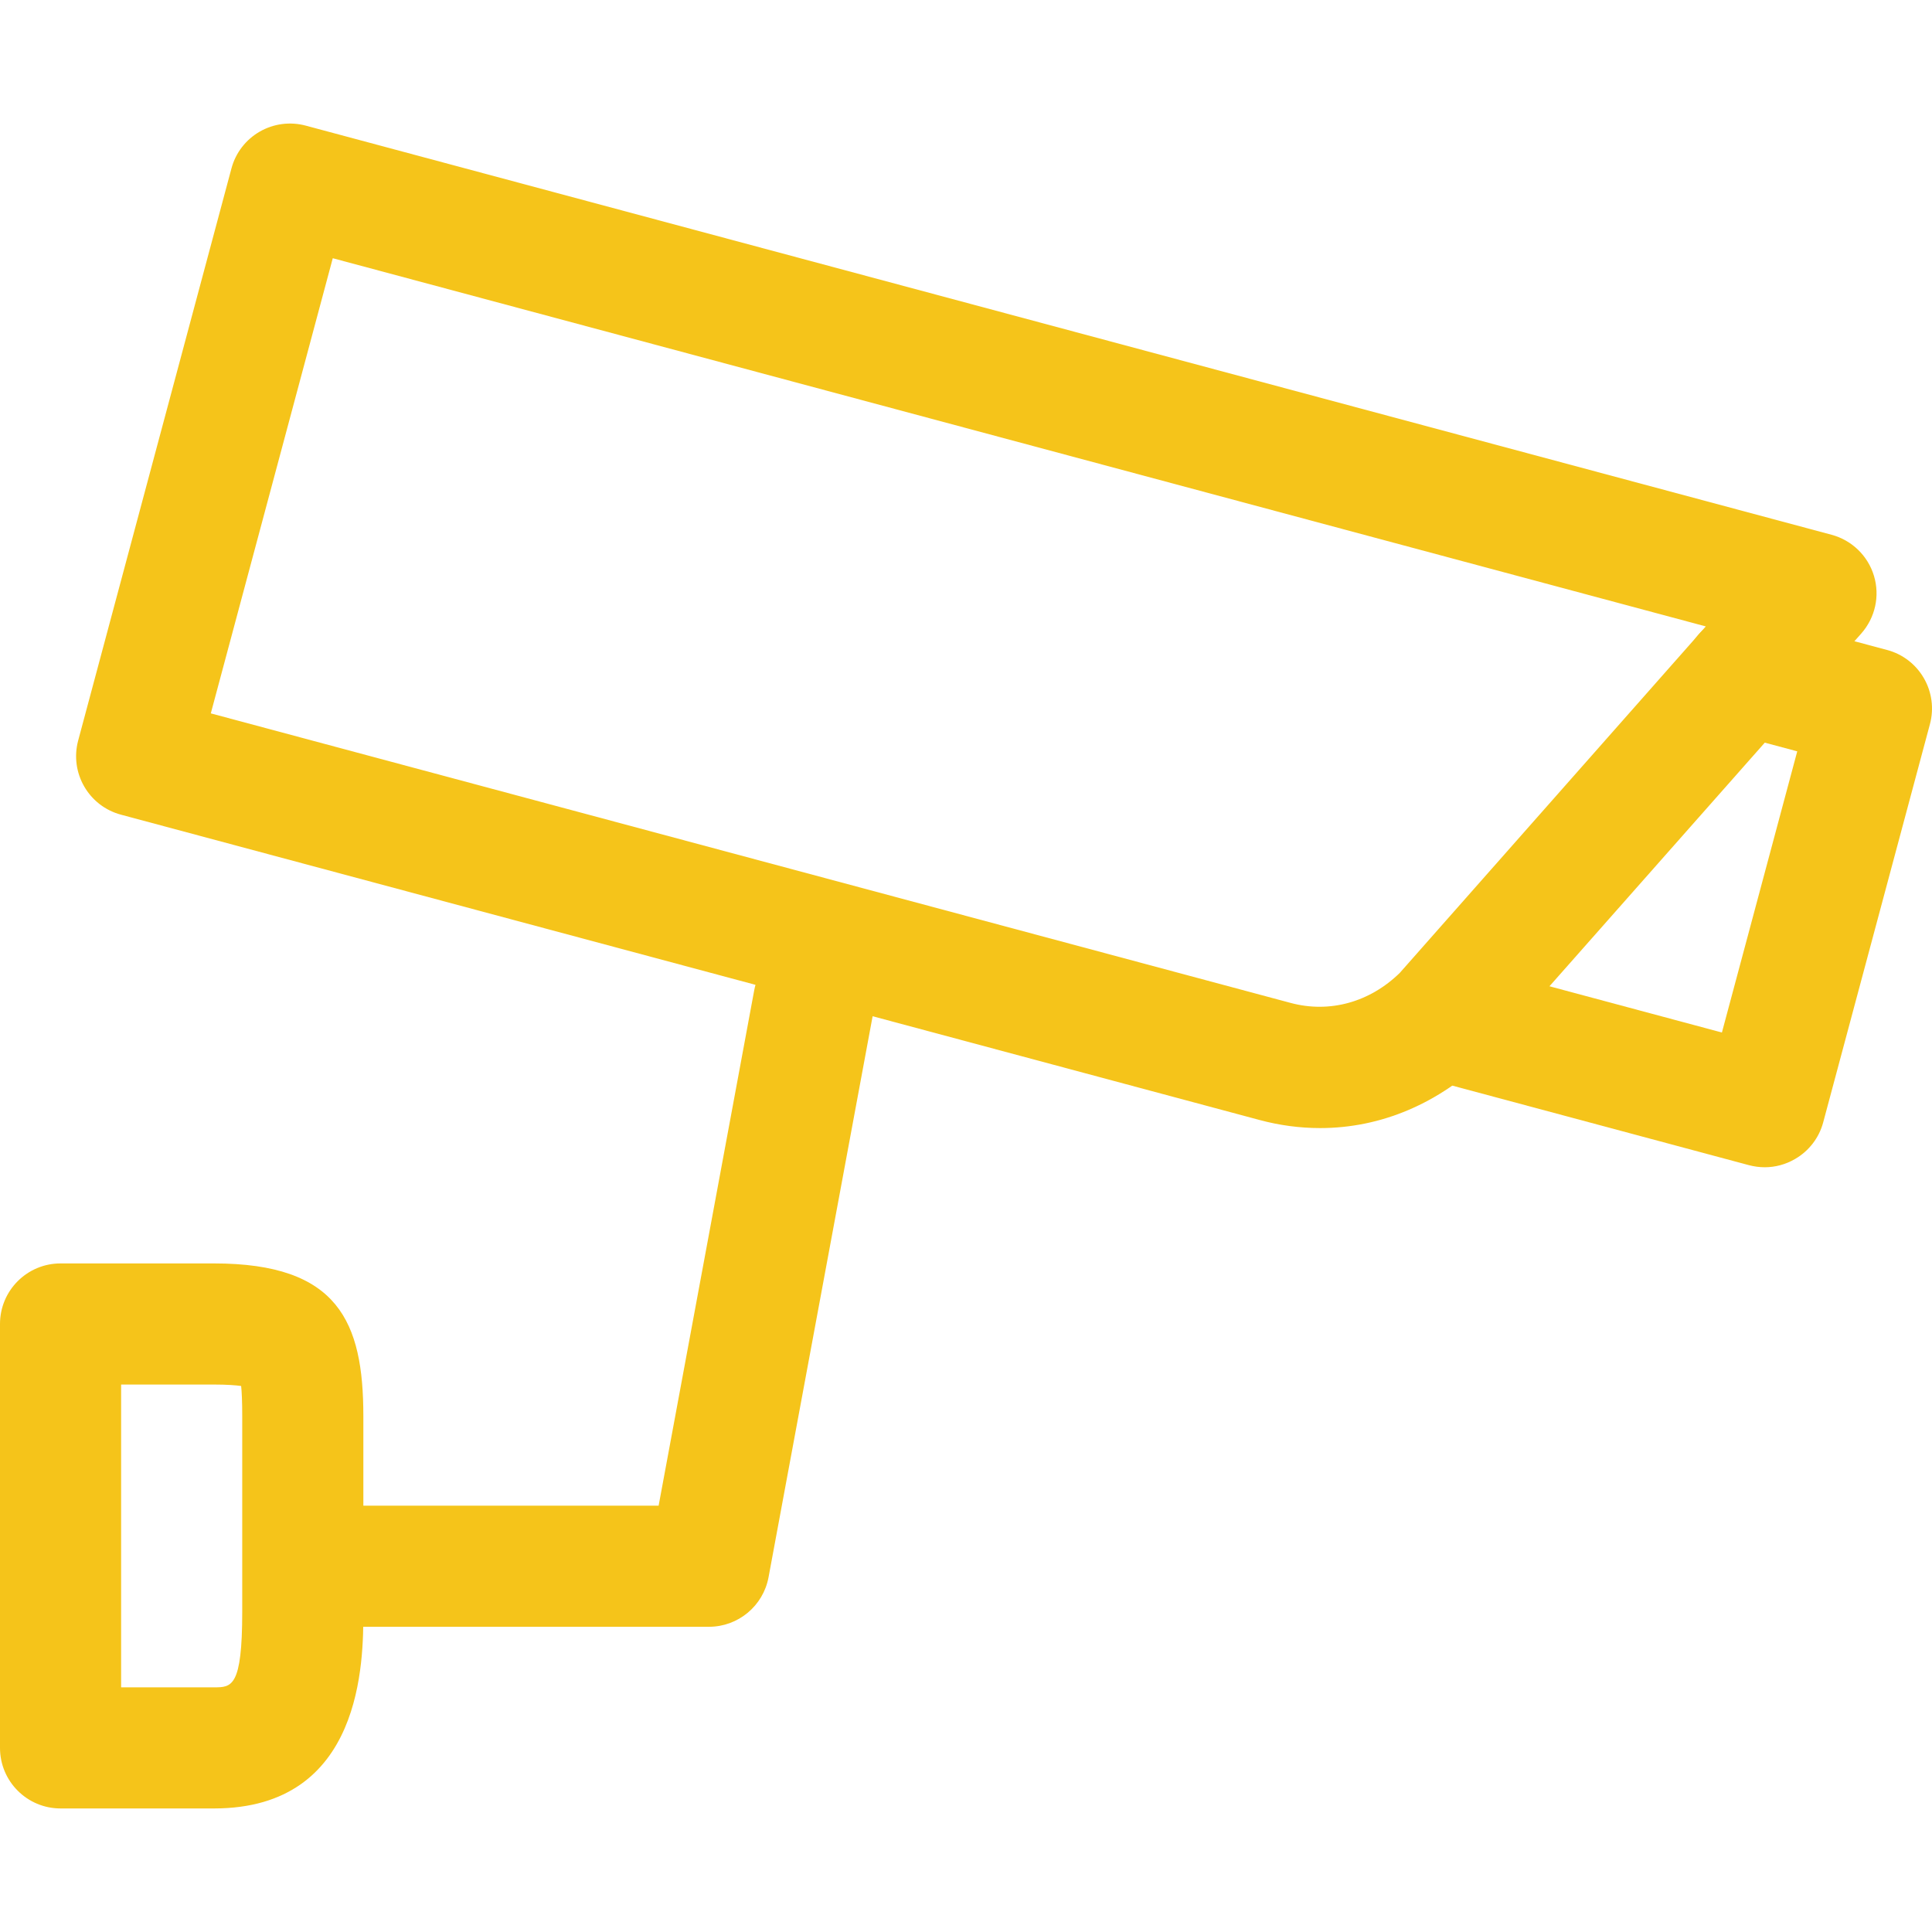 <?xml version="1.0" encoding="iso-8859-1"?>
<!-- Uploaded to: SVG Repo, www.svgrepo.com, Generator: SVG Repo Mixer Tools -->
<svg fill="#f5c41a" height="800px" width="800px" version="1.1" id="Layer_1" xmlns="http://www.w3.org/2000/svg" xmlns:xlink="http://www.w3.org/1999/xlink" 
	 viewBox="0 0 510.453 510.453" xml:space="preserve">
<g>
	<g>
		<path d="M495.12,152.145c-1.6-5.312-5.84-9.408-11.184-10.848L80.752,33.185c-4.08-1.088-8.464-0.528-12.144,1.6
			c-3.68,2.112-6.368,5.616-7.456,9.712L20.656,195.649c-2.288,8.544,2.768,17.312,11.312,19.6l300.784,80.656
			c5.28,1.424,10.688,2.144,16.032,2.144c16.064,0,31.488-6.448,44.256-18.976l98.752-111.728
			C495.456,163.185,496.72,157.441,495.12,152.145z M369.84,257.041c-7.904,7.728-18.48,10.704-28.8,7.952L55.696,188.481
			L87.92,68.225l362.768,97.28L369.84,257.041z"/>
	</g>
</g>
<g>
	<g>
		<path d="M508.304,179.185c-2.112-3.68-5.616-6.368-9.712-7.456l-33.632-8.992c-8.592-2.352-17.312,2.8-19.6,11.312
			c-2.288,8.56,2.784,17.312,11.312,19.6l18.176,4.864l-19.904,74.288l-70.048-18.784c-8.512-2.32-17.312,2.768-19.6,11.312
			c-2.288,8.544,2.768,17.312,11.312,19.6l85.504,22.928c1.36,0.352,2.752,0.544,4.144,0.544c2.768,0,5.536-0.736,8-2.176
			c3.68-2.112,6.368-5.616,7.456-9.712l28.192-105.184C511.008,187.233,510.432,182.849,508.304,179.185z"/>
	</g>
</g>
<g>
	<g>
		<path d="M56.544,333.809H16c-8.832,0-16,7.152-16,16v112c0,8.848,7.168,16,16,16h40.544C96,477.809,96,438.689,96,425.825v-51.68
			C96,349.249,89.392,333.809,56.544,333.809z M64,425.825c0,19.984-2.8,19.984-7.456,19.984H32v-80h24.544
			c3.52,0,5.776,0.192,7.168,0.384c0.16,1.504,0.288,3.952,0.288,7.952V425.825z"/>
	</g>
</g>
<g>
	<g>
		<path d="M217.92,248.865c-8.8-1.664-17.04,4.112-18.656,12.816l-25.248,136.128H96c-8.832,0-16,7.152-16,16
			c0,8.848,7.168,16,16,16h91.328c7.696,0,14.32-5.504,15.728-13.088l27.68-149.2C232.336,258.833,226.608,250.481,217.92,248.865z"
			/>
	</g>
</g>
</svg>